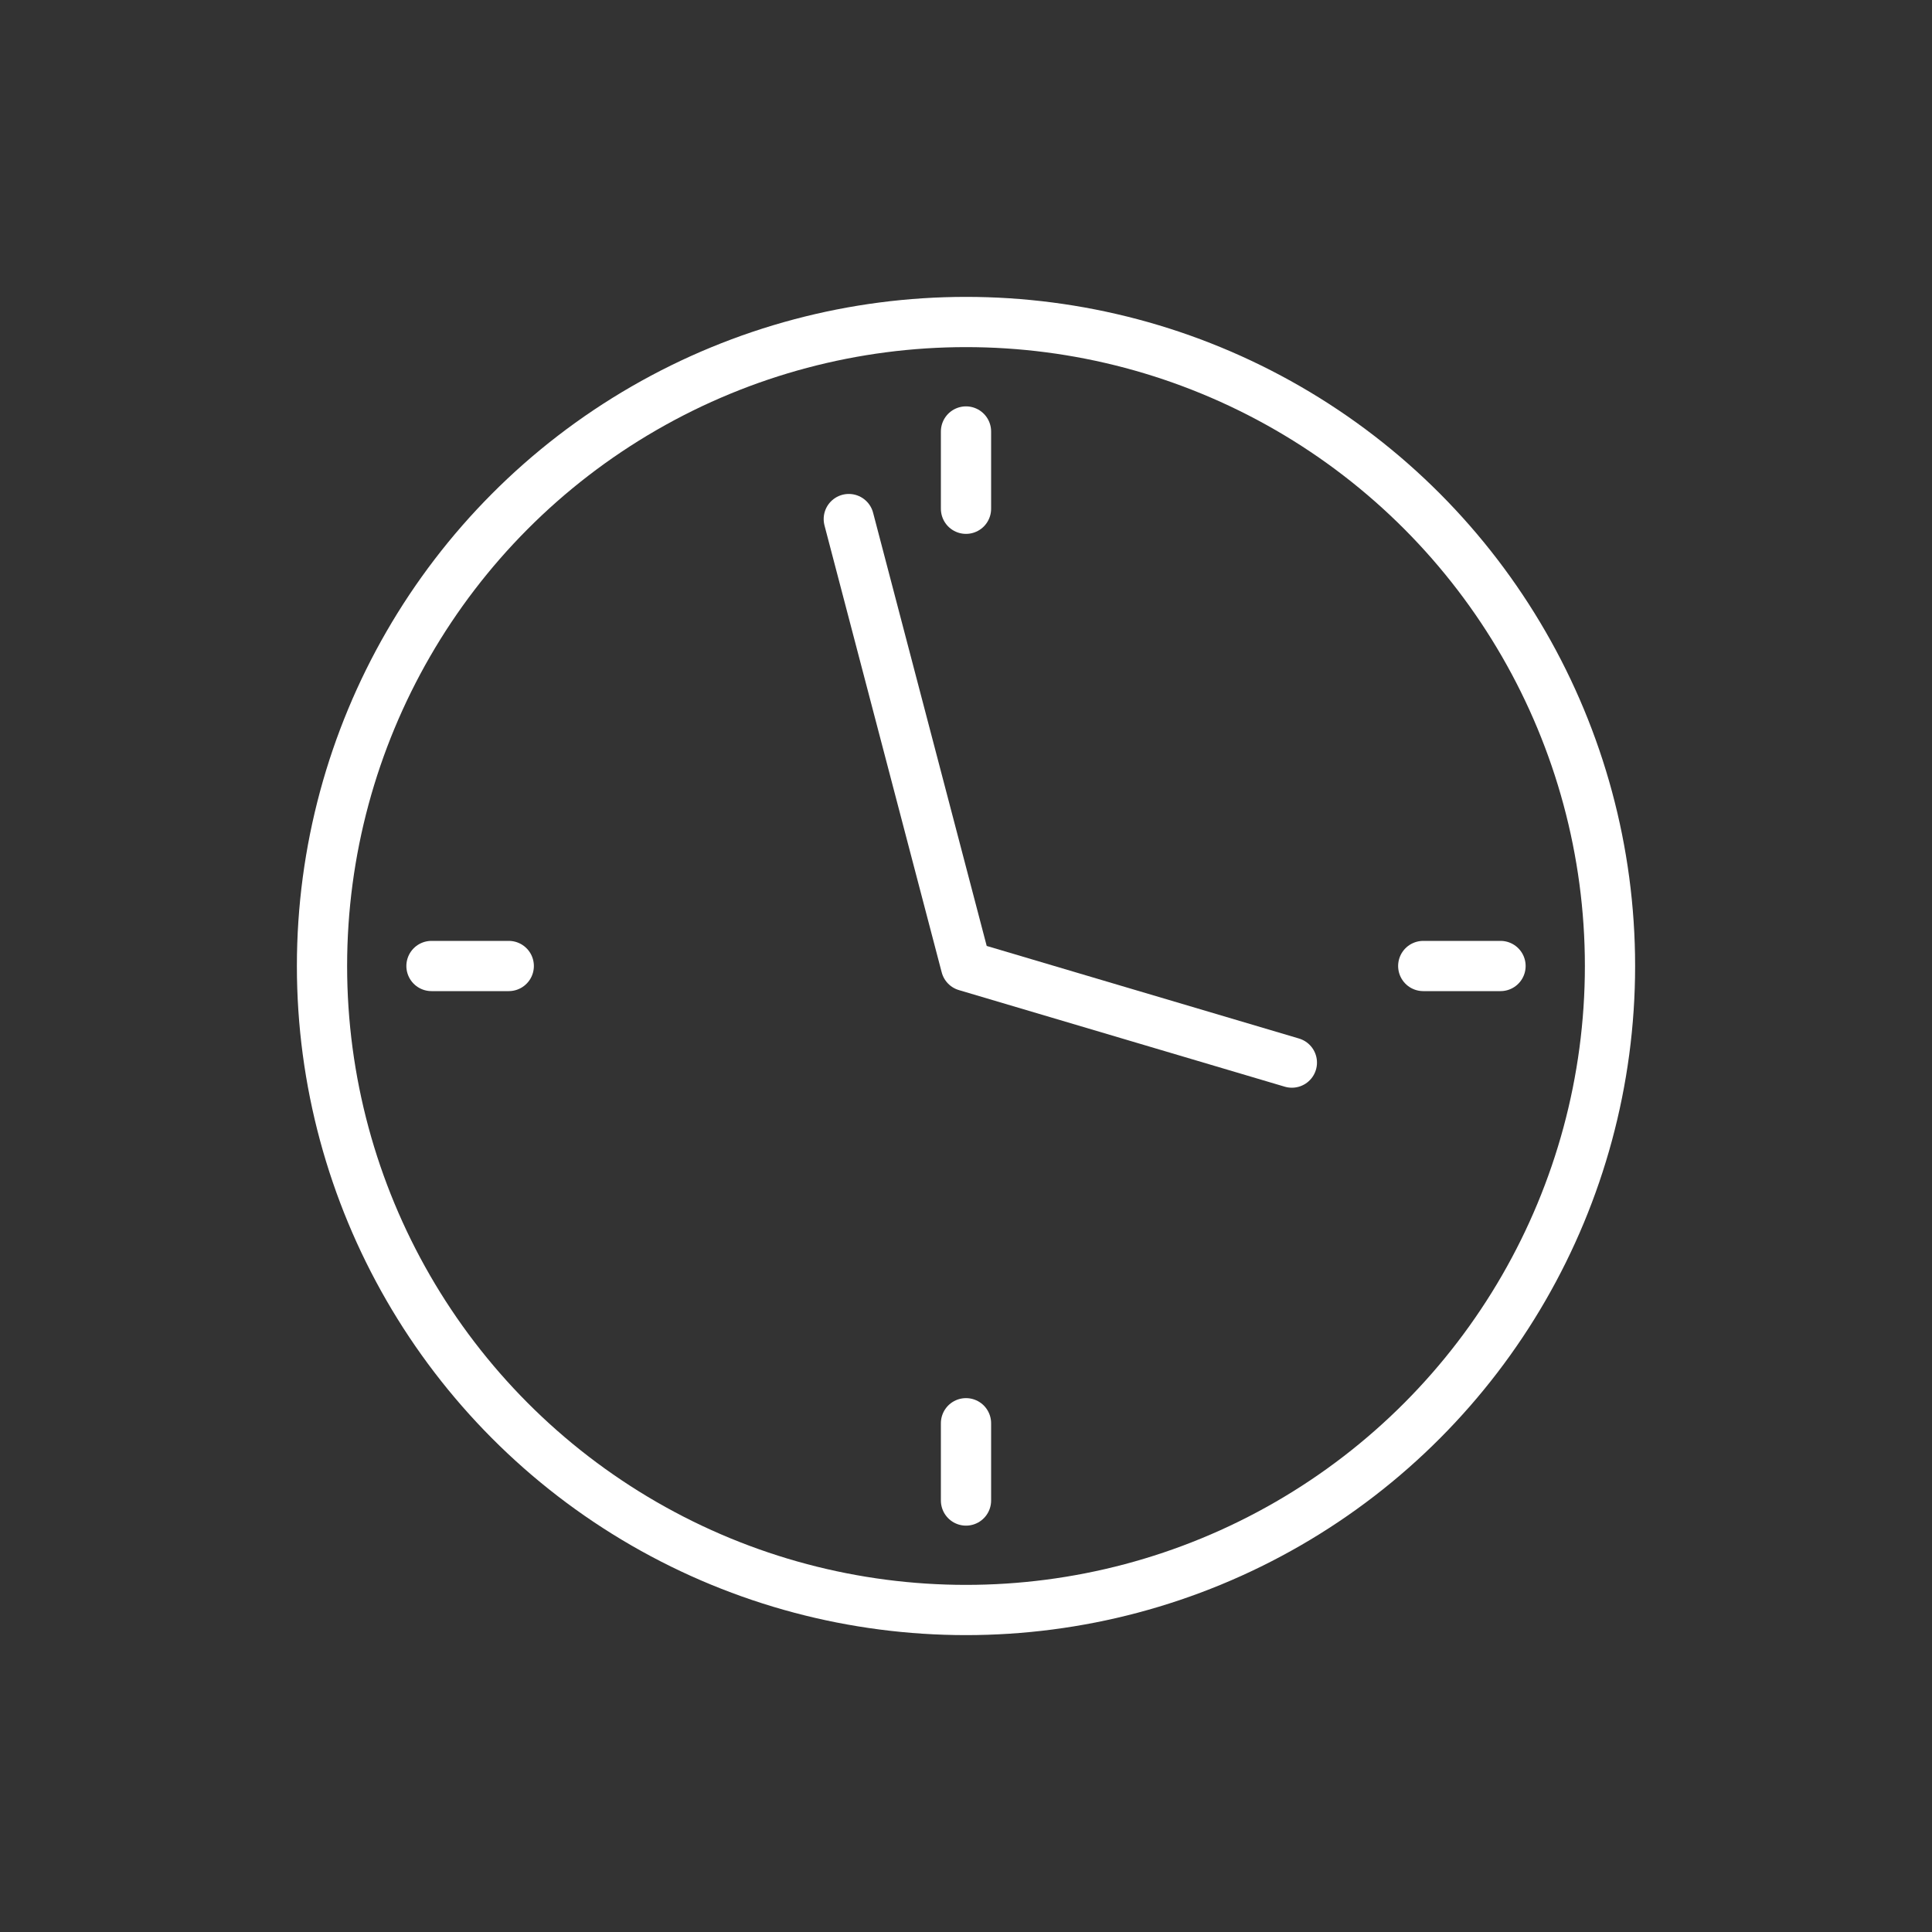 <?xml version="1.0" encoding="UTF-8"?>
<svg id="Layer_1" xmlns="http://www.w3.org/2000/svg" width="150" height="150" version="1.1" viewBox="0 0 150 150">
  <rect x="0" y="0" width="150" height="150" fill="#333333" stroke="none"/>
  <!-- Generator: Adobe Illustrator 29.2.1, SVG Export Plug-In . SVG Version: 2.1.0 Build 116)  -->
  <defs>
    <style>
      .st0 {
        stroke-miterlimit: 10;
        stroke-width: 3.9px;
      }

      .st0, .st1 {
        fill: none;
        stroke: #fff;
      }

      .st1 {
        stroke-linecap: round;
        stroke-linejoin: round;
        stroke-width: 3.9px;
      }
    </style>
  </defs>
  <circle class="st0" cx="75" cy="75" r="50"/>
  <polyline class="st1" points="65.9 40.3 75 75 100.3 82.5"/>
  <line class="st1" x1="75" y1="33.5" x2="75" y2="39.5"/>
  <line class="st1" x1="75" y1="110.5" x2="75" y2="116.5"/>
  <line class="st1" x1="116.5" y1="75" x2="110.5" y2="75"/>
  <line class="st1" x1="39.5" y1="75" x2="33.5" y2="75"/>
</svg>